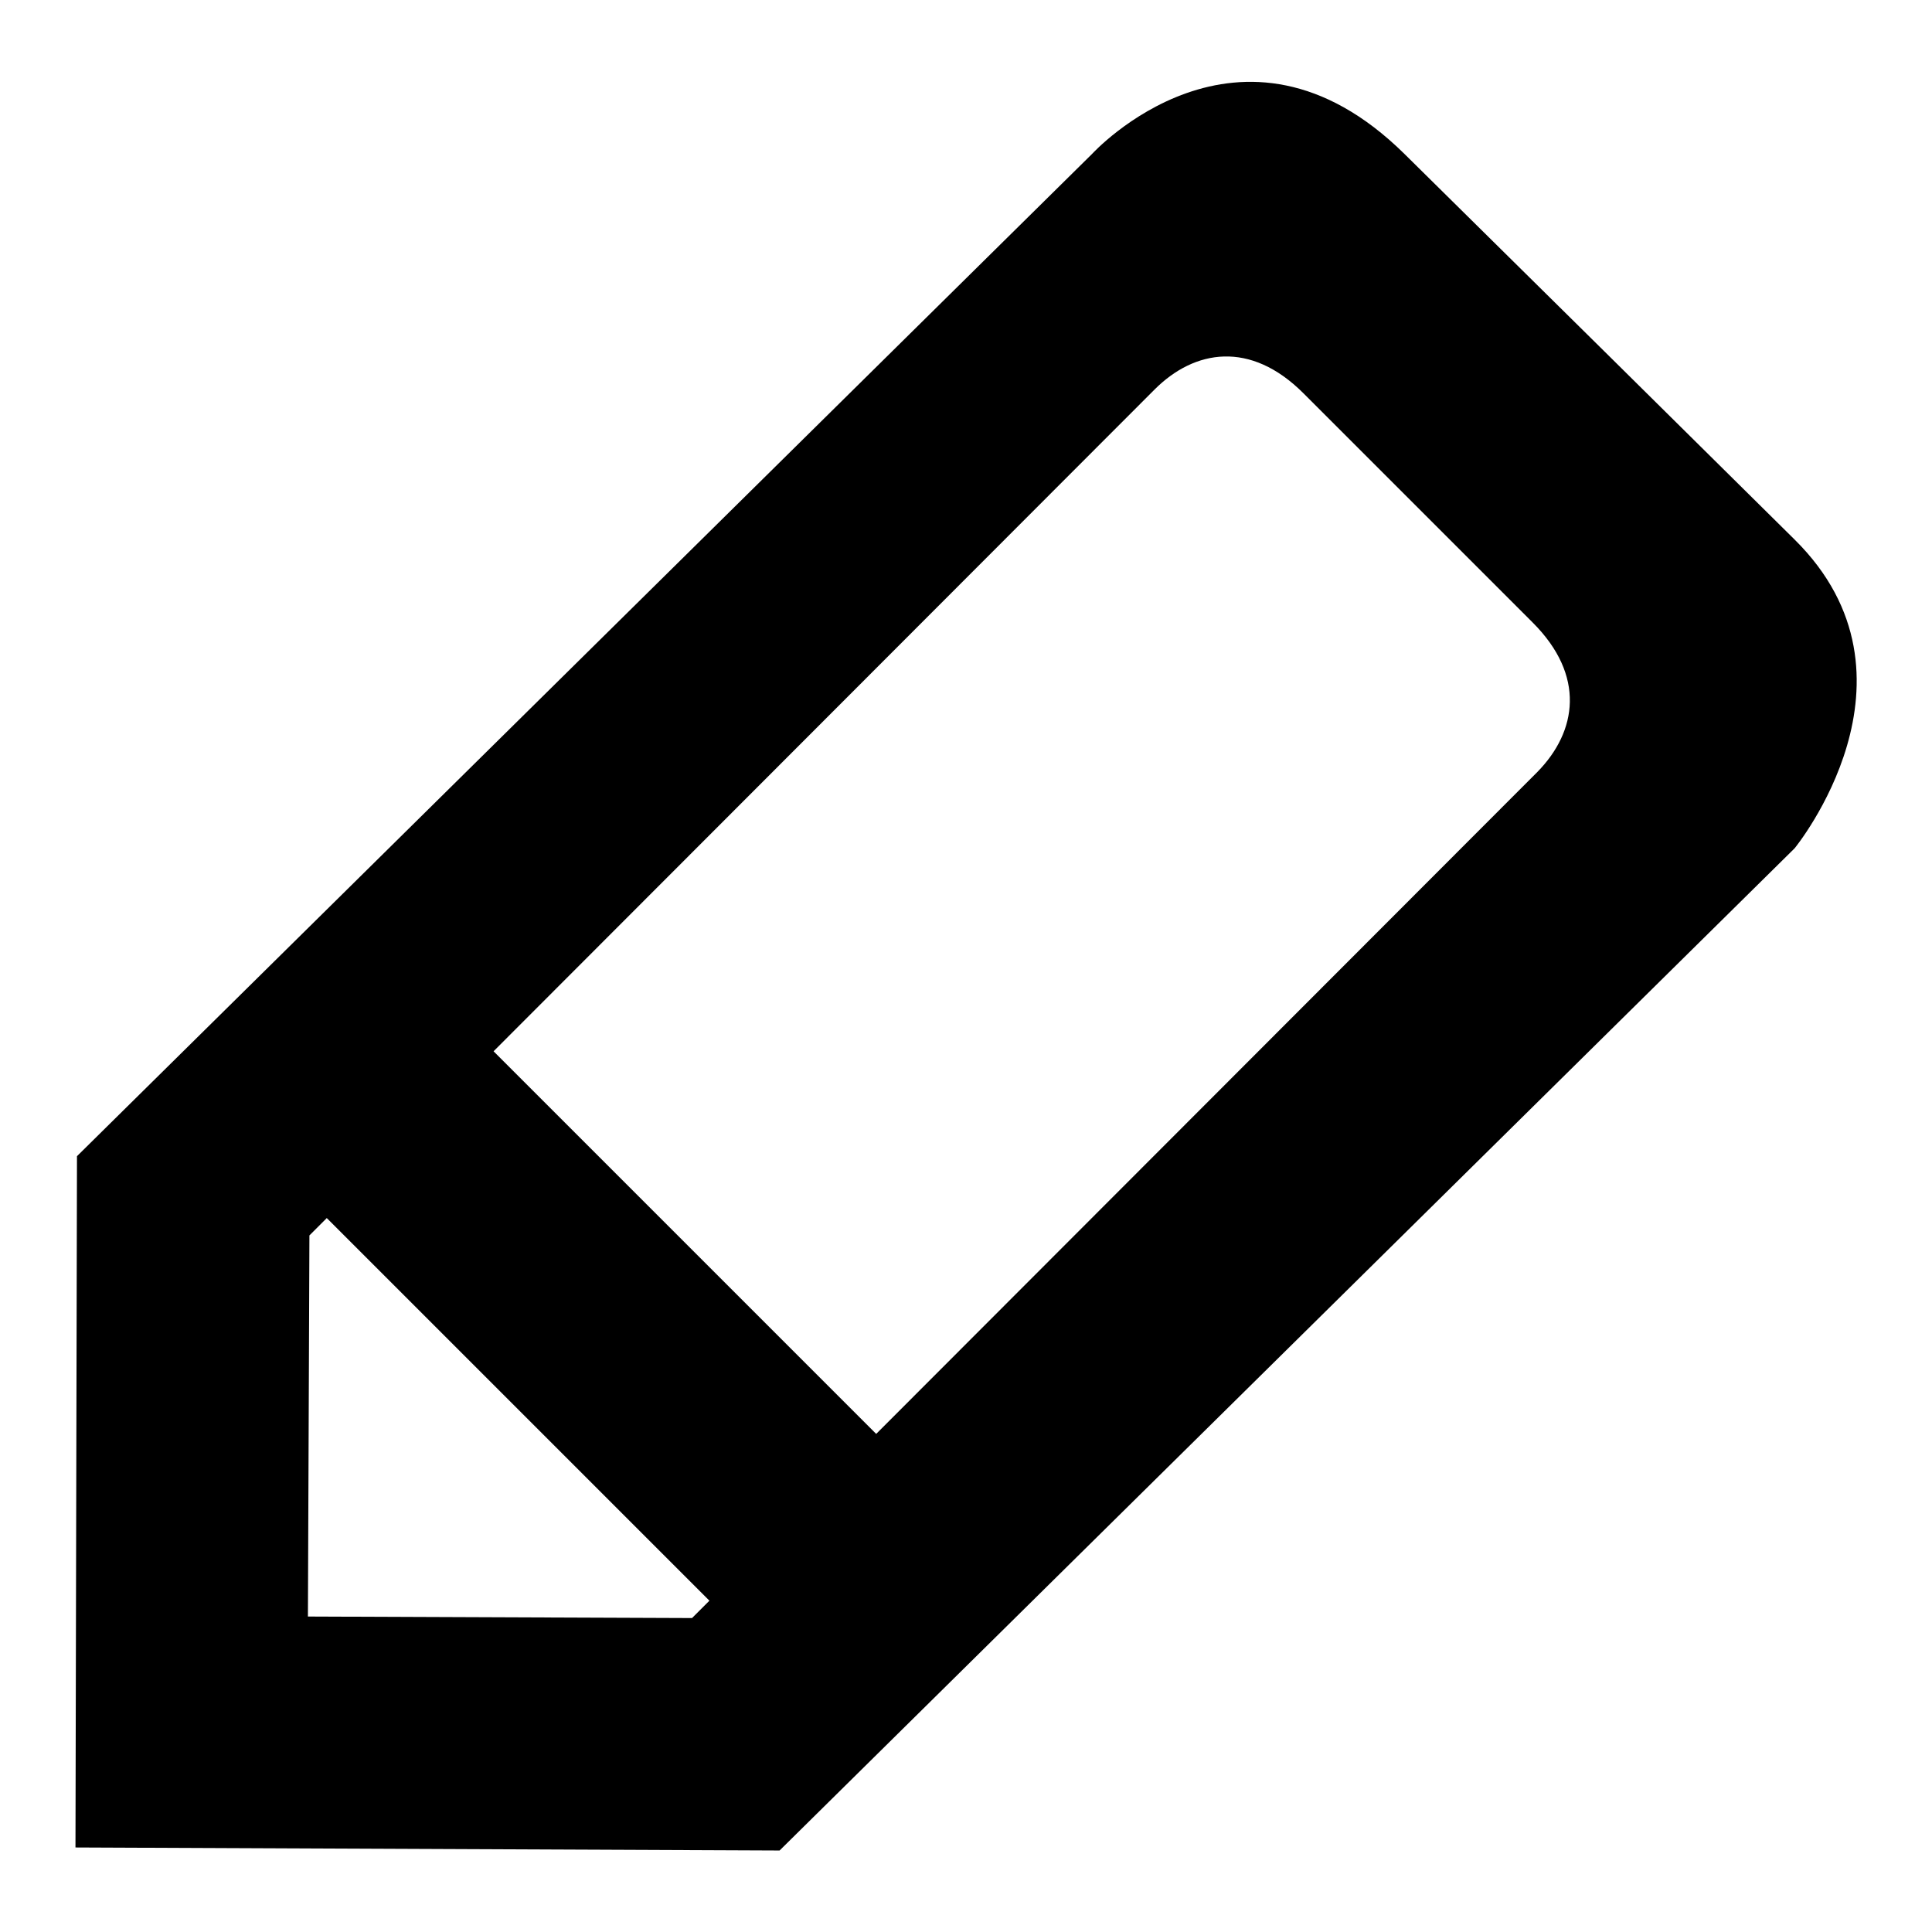 <?xml version="1.0" encoding="utf-8"?>
<!-- Svg Vector Icons : http://www.onlinewebfonts.com/icon -->
<!DOCTYPE svg PUBLIC "-//W3C//DTD SVG 1.1//EN" "http://www.w3.org/Graphics/SVG/1.1/DTD/svg11.dtd">
<svg version="1.1" xmlns="http://www.w3.org/2000/svg" xmlns:xlink="http://www.w3.org/1999/xlink" x="0px" y="0px" viewBox="0 0 256 256" enable-background="new 0 0 256 256" xml:space="preserve">
<g> <path fill="#000000" d="M237.8,112.4L103.3,245.2L10,244.8l0.2-91.6L144.7,20.4c0,0,19.6-21.5,41.4,0 c21.8,21.5,33.2,32.8,51.7,51.1C256.3,89.8,237.8,112.4,237.8,112.4z M40.8,214.2l50.9,0.2l2.3-2.3l-50.7-50.7l-2.3,2.3L40.8,214.2 z M203.1,82.5l-30.4-30.4c-7-7-14.4-5.8-19.7-0.5l-87.6,87.7l50.7,50.7l87.6-87.7C209,96.9,210.1,89.5,203.1,82.5z"/></g>
</svg>